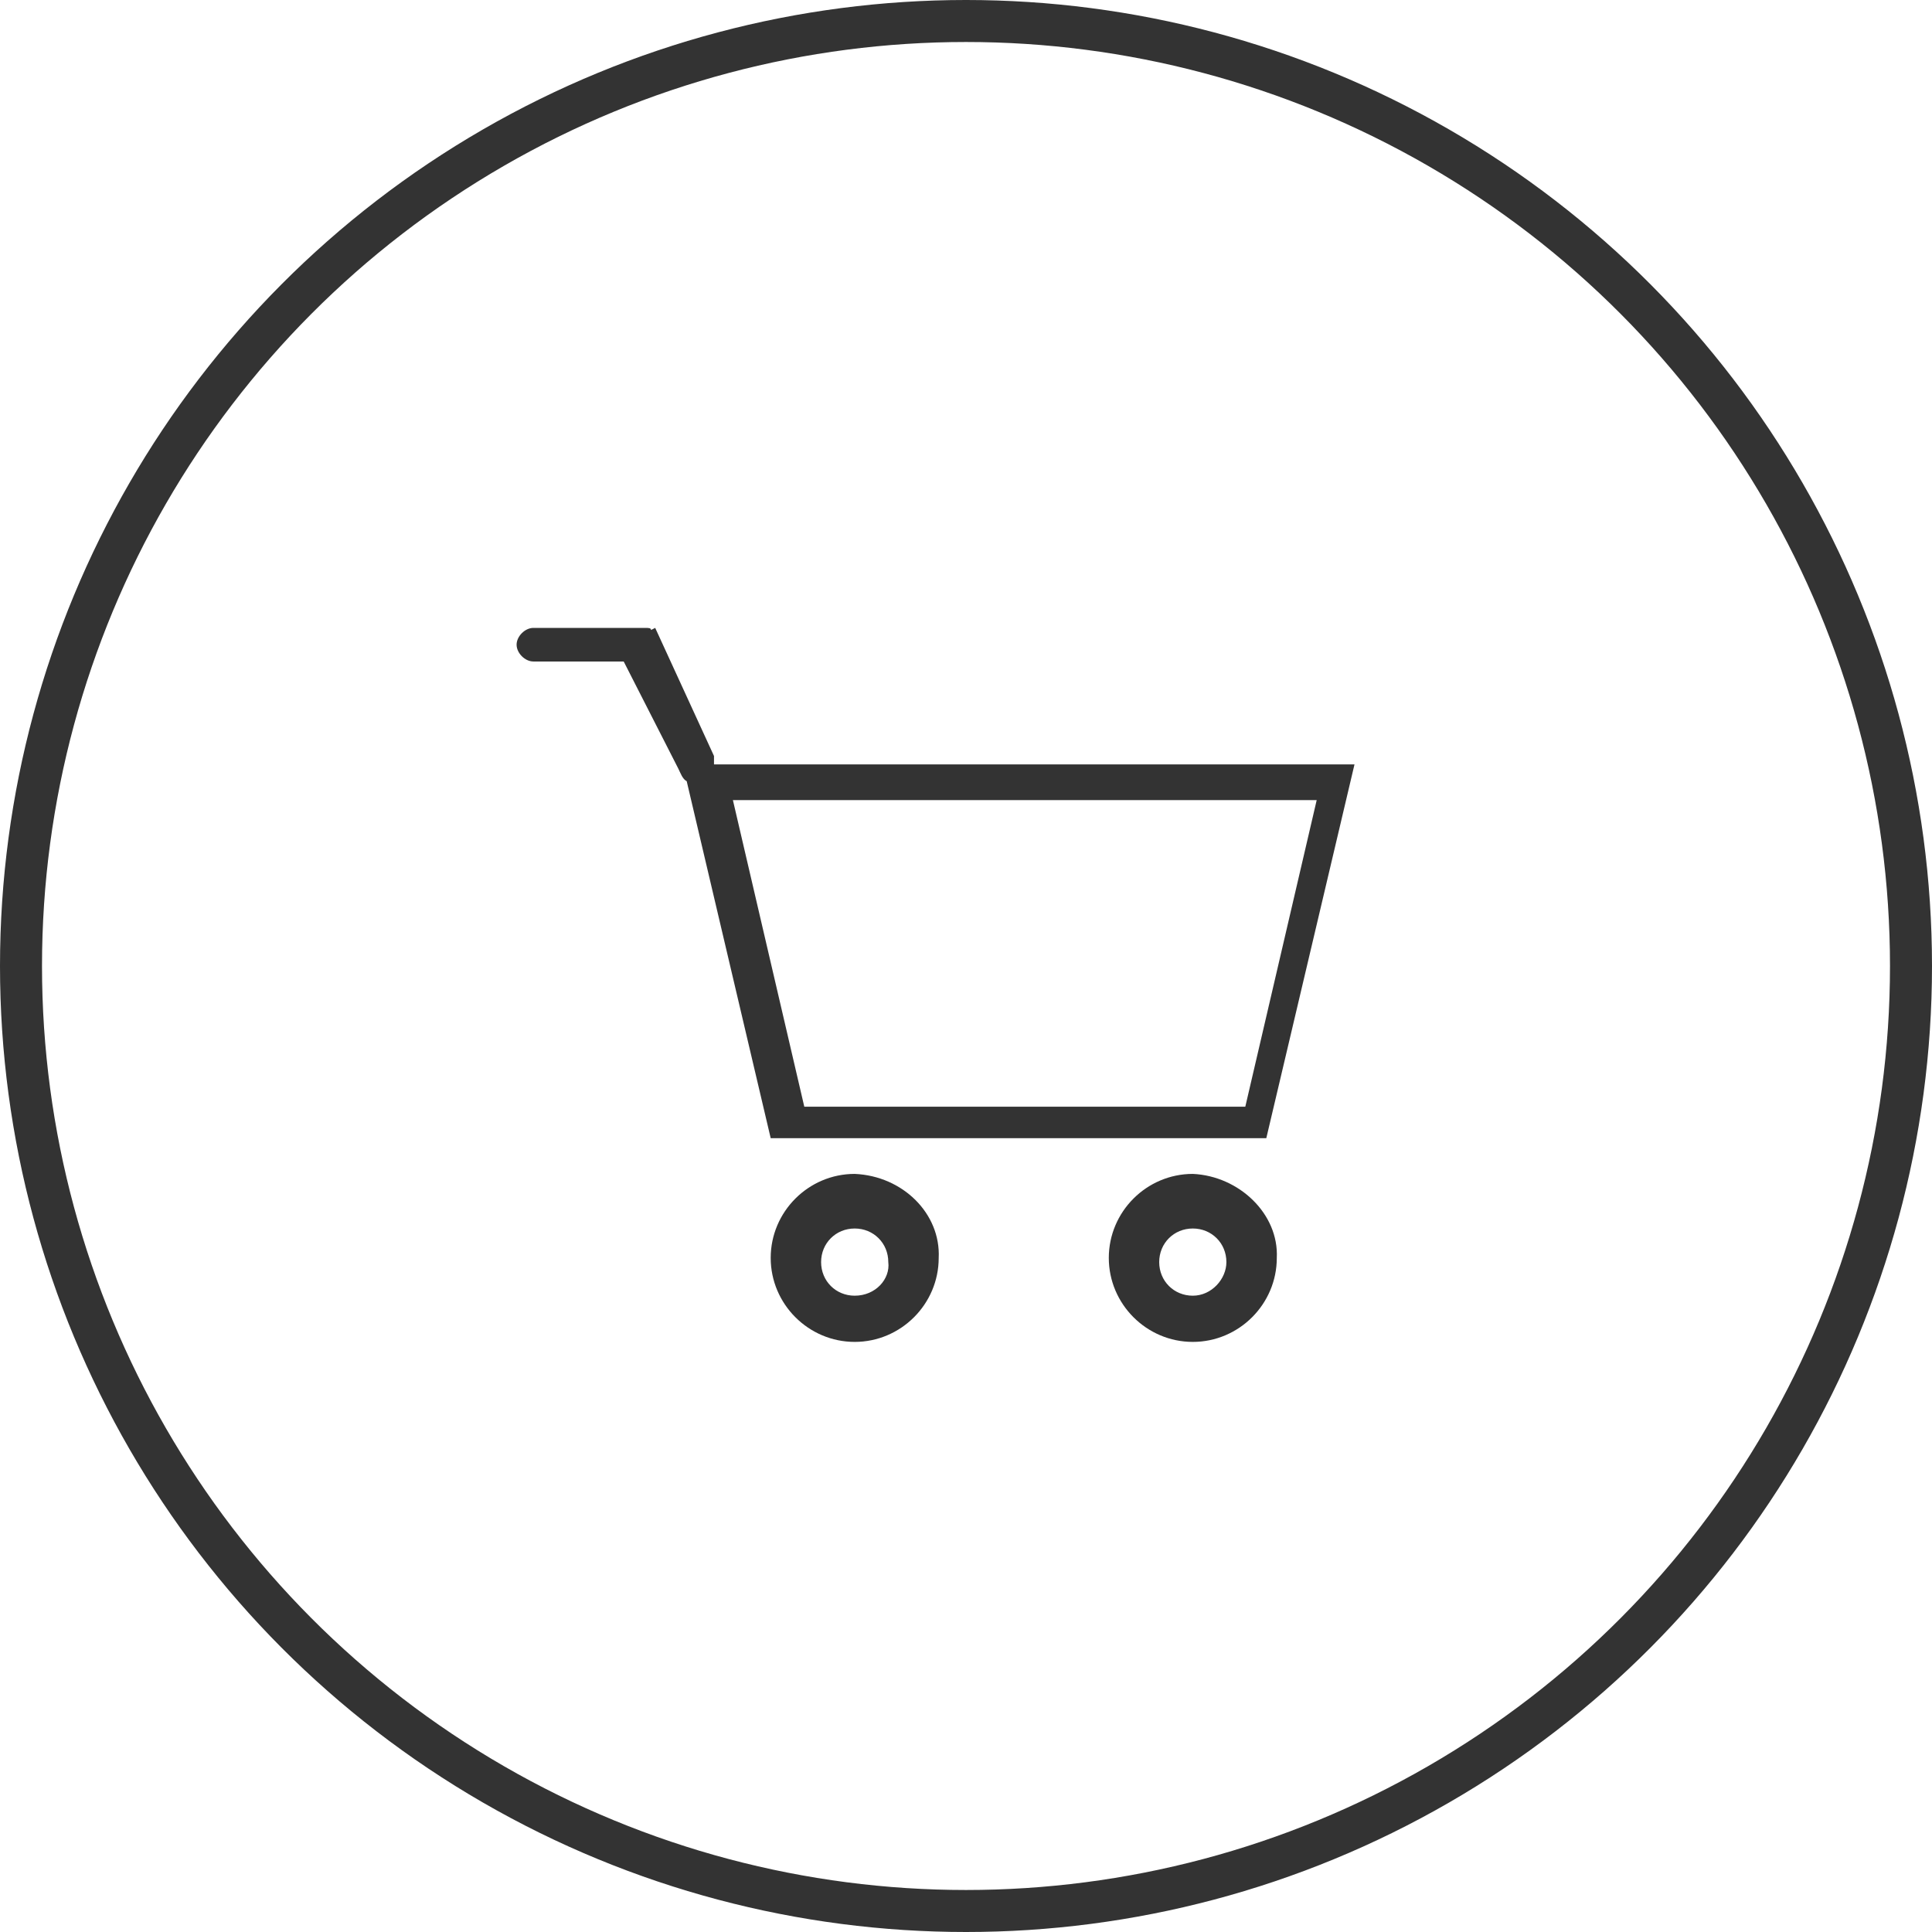 <?xml version="1.0" encoding="utf-8"?>
<!-- Generator: Adobe Illustrator 21.0.0, SVG Export Plug-In . SVG Version: 6.00 Build 0)  -->
<svg version="1.1" id="Gruppe_26" xmlns="http://www.w3.org/2000/svg" xmlns:xlink="http://www.w3.org/1999/xlink" x="0px" y="0px"
	 viewBox="0 0 92 92" style="enable-background:new 0 0 92 92;" xml:space="preserve">
<style type="text/css">
	.st0{fill:#FFFFFF;fill-opacity:0;stroke:#333333;stroke-width:2;stroke-linejoin:round;}
	.st1{fill:#333333;}
</style>
<circle id="Ellipse_1_Kopie_2" class="st0" cx="46" cy="46" r="45"/>
<path id="Form_2" class="st1" d="M34,36.5c0-0.4,0-0.5,0-0.5l0,0l0,0l-2.8-6.1l0,0L31,30l0,0c0-0.1-0.1-0.1-0.3-0.1
	c-0.1,0-0.3,0-0.4,0h-4.9c-0.4,0-0.8,0.4-0.8,0.8c0,0.4,0.4,0.8,0.8,0.8h4.3l2.6,5.1c0.1,0.2,0.2,0.5,0.4,0.6l4,17h23.6l4.2-17.8H34
	V36.5z M59.3,52.7h-21l-3.4-14.6h27.8L59.3,52.7z M56.8,55.9c-2.2,0-4,1.8-4,4s1.8,4,4,4s4-1.8,4-4l0,0C60.9,57.8,59,56,56.8,55.9
	L56.8,55.9z M56.8,61.7c-0.9,0-1.6-0.7-1.6-1.6c0-0.9,0.7-1.6,1.6-1.6c0.9,0,1.6,0.7,1.6,1.6l0,0C58.4,60.9,57.7,61.7,56.8,61.7
	L56.8,61.7L56.8,61.7z M40.7,55.9c-2.2,0-4,1.8-4,4s1.8,4,4,4s4-1.8,4-4l0,0C44.8,57.8,43,56,40.7,55.9L40.7,55.9z M40.7,61.7
	c-0.9,0-1.6-0.7-1.6-1.6c0-0.9,0.7-1.6,1.6-1.6s1.6,0.7,1.6,1.6l0,0C42.4,60.9,41.7,61.7,40.7,61.7L40.7,61.7L40.7,61.7z"/>
</svg>

